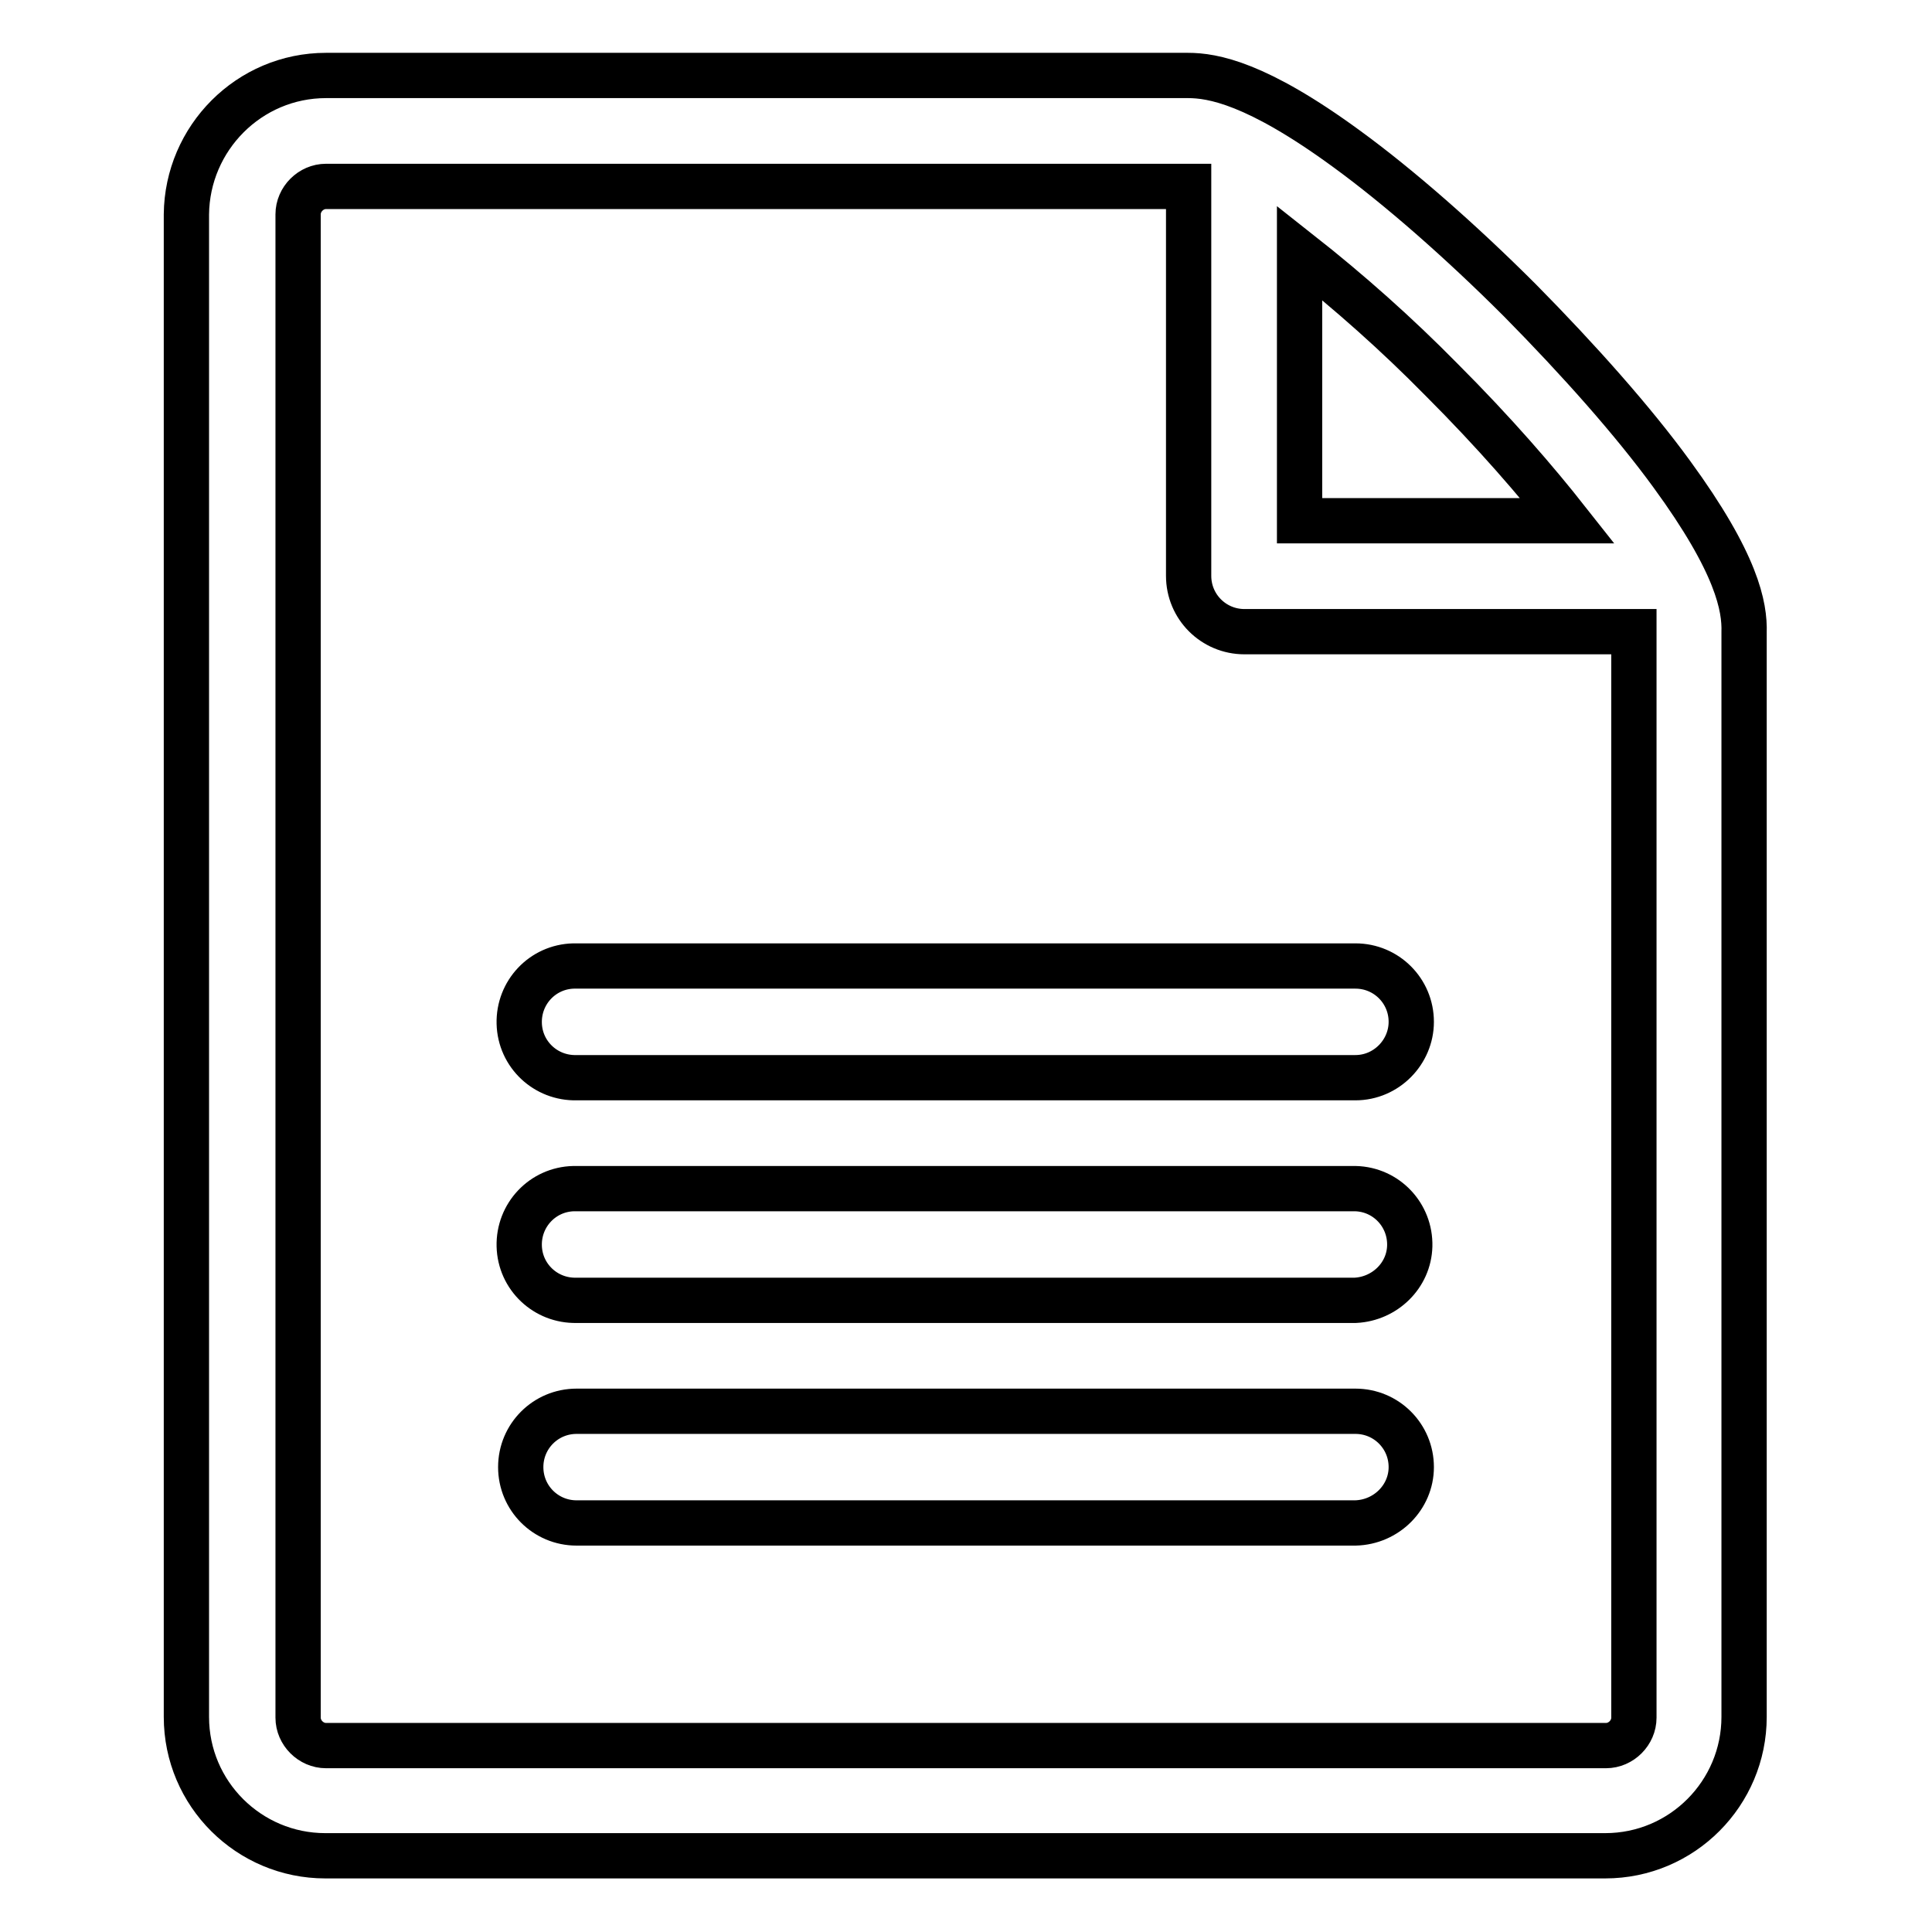 <?xml version="1.0" encoding="utf-8"?>
<!-- Svg Vector Icons : http://www.onlinewebfonts.com/icon -->
<!DOCTYPE svg PUBLIC "-//W3C//DTD SVG 1.1//EN" "http://www.w3.org/Graphics/SVG/1.1/DTD/svg11.dtd">
<svg version="1.1" xmlns="http://www.w3.org/2000/svg" xmlns:xlink="http://www.w3.org/1999/xlink" x="0px" y="0px" viewBox="0 0 256 256" enable-background="new 0 0 256 256" xml:space="preserve">
<g> <path stroke-width="6" fill-opacity="0" stroke="#000000"  d="M221.5,62.8c-5.1-7-12.3-15.1-20.1-23c-7.8-7.8-16-15-23-20.1c-11.9-8.7-17.7-9.7-21-9.7H43.2 C33,10,24.8,18.3,24.7,28.4v199.1c0,10.2,8.3,18.4,18.4,18.4h169.6c10.2,0,18.4-8.3,18.4-18.4V83.8 C231.2,80.4,230.2,74.7,221.5,62.8L221.5,62.8z M191,50.3c7.1,7.1,12.6,13.5,16.7,18.7h-35.5V33.5C178.8,38.7,185.1,44.3,191,50.3 L191,50.3L191,50.3z M216.5,227.6c0,2-1.7,3.7-3.7,3.7H43.2c-2,0-3.7-1.7-3.7-3.7V28.4c0-2,1.7-3.7,3.7-3.7h114.3v51.6 c0,4.1,3.3,7.4,7.4,7.4h51.6V227.6z M179.6,201.8H76.4c-4.1,0-7.4-3.3-7.4-7.4s3.3-7.4,7.4-7.4l0,0h103.2c4.1,0,7.4,3.3,7.4,7.4 C187,198.4,183.7,201.7,179.6,201.8L179.6,201.8z M179.6,172.3H76.4c-4.1,0.1-7.5-3.1-7.6-7.2c-0.1-4.1,3.1-7.5,7.2-7.6 c0.1,0,0.3,0,0.4,0h103.2c4.1,0.1,7.3,3.5,7.2,7.6C186.7,169,183.5,172.1,179.6,172.3L179.6,172.3z M179.6,142.8H76.4 c-4.1,0.1-7.5-3.1-7.6-7.2c-0.1-4.1,3.1-7.5,7.2-7.6c0.1,0,0.3,0,0.4,0h103.2c4.1,0,7.4,3.3,7.4,7.4 C187,139.4,183.7,142.8,179.6,142.8L179.6,142.8L179.6,142.8z"/></g>
</svg>